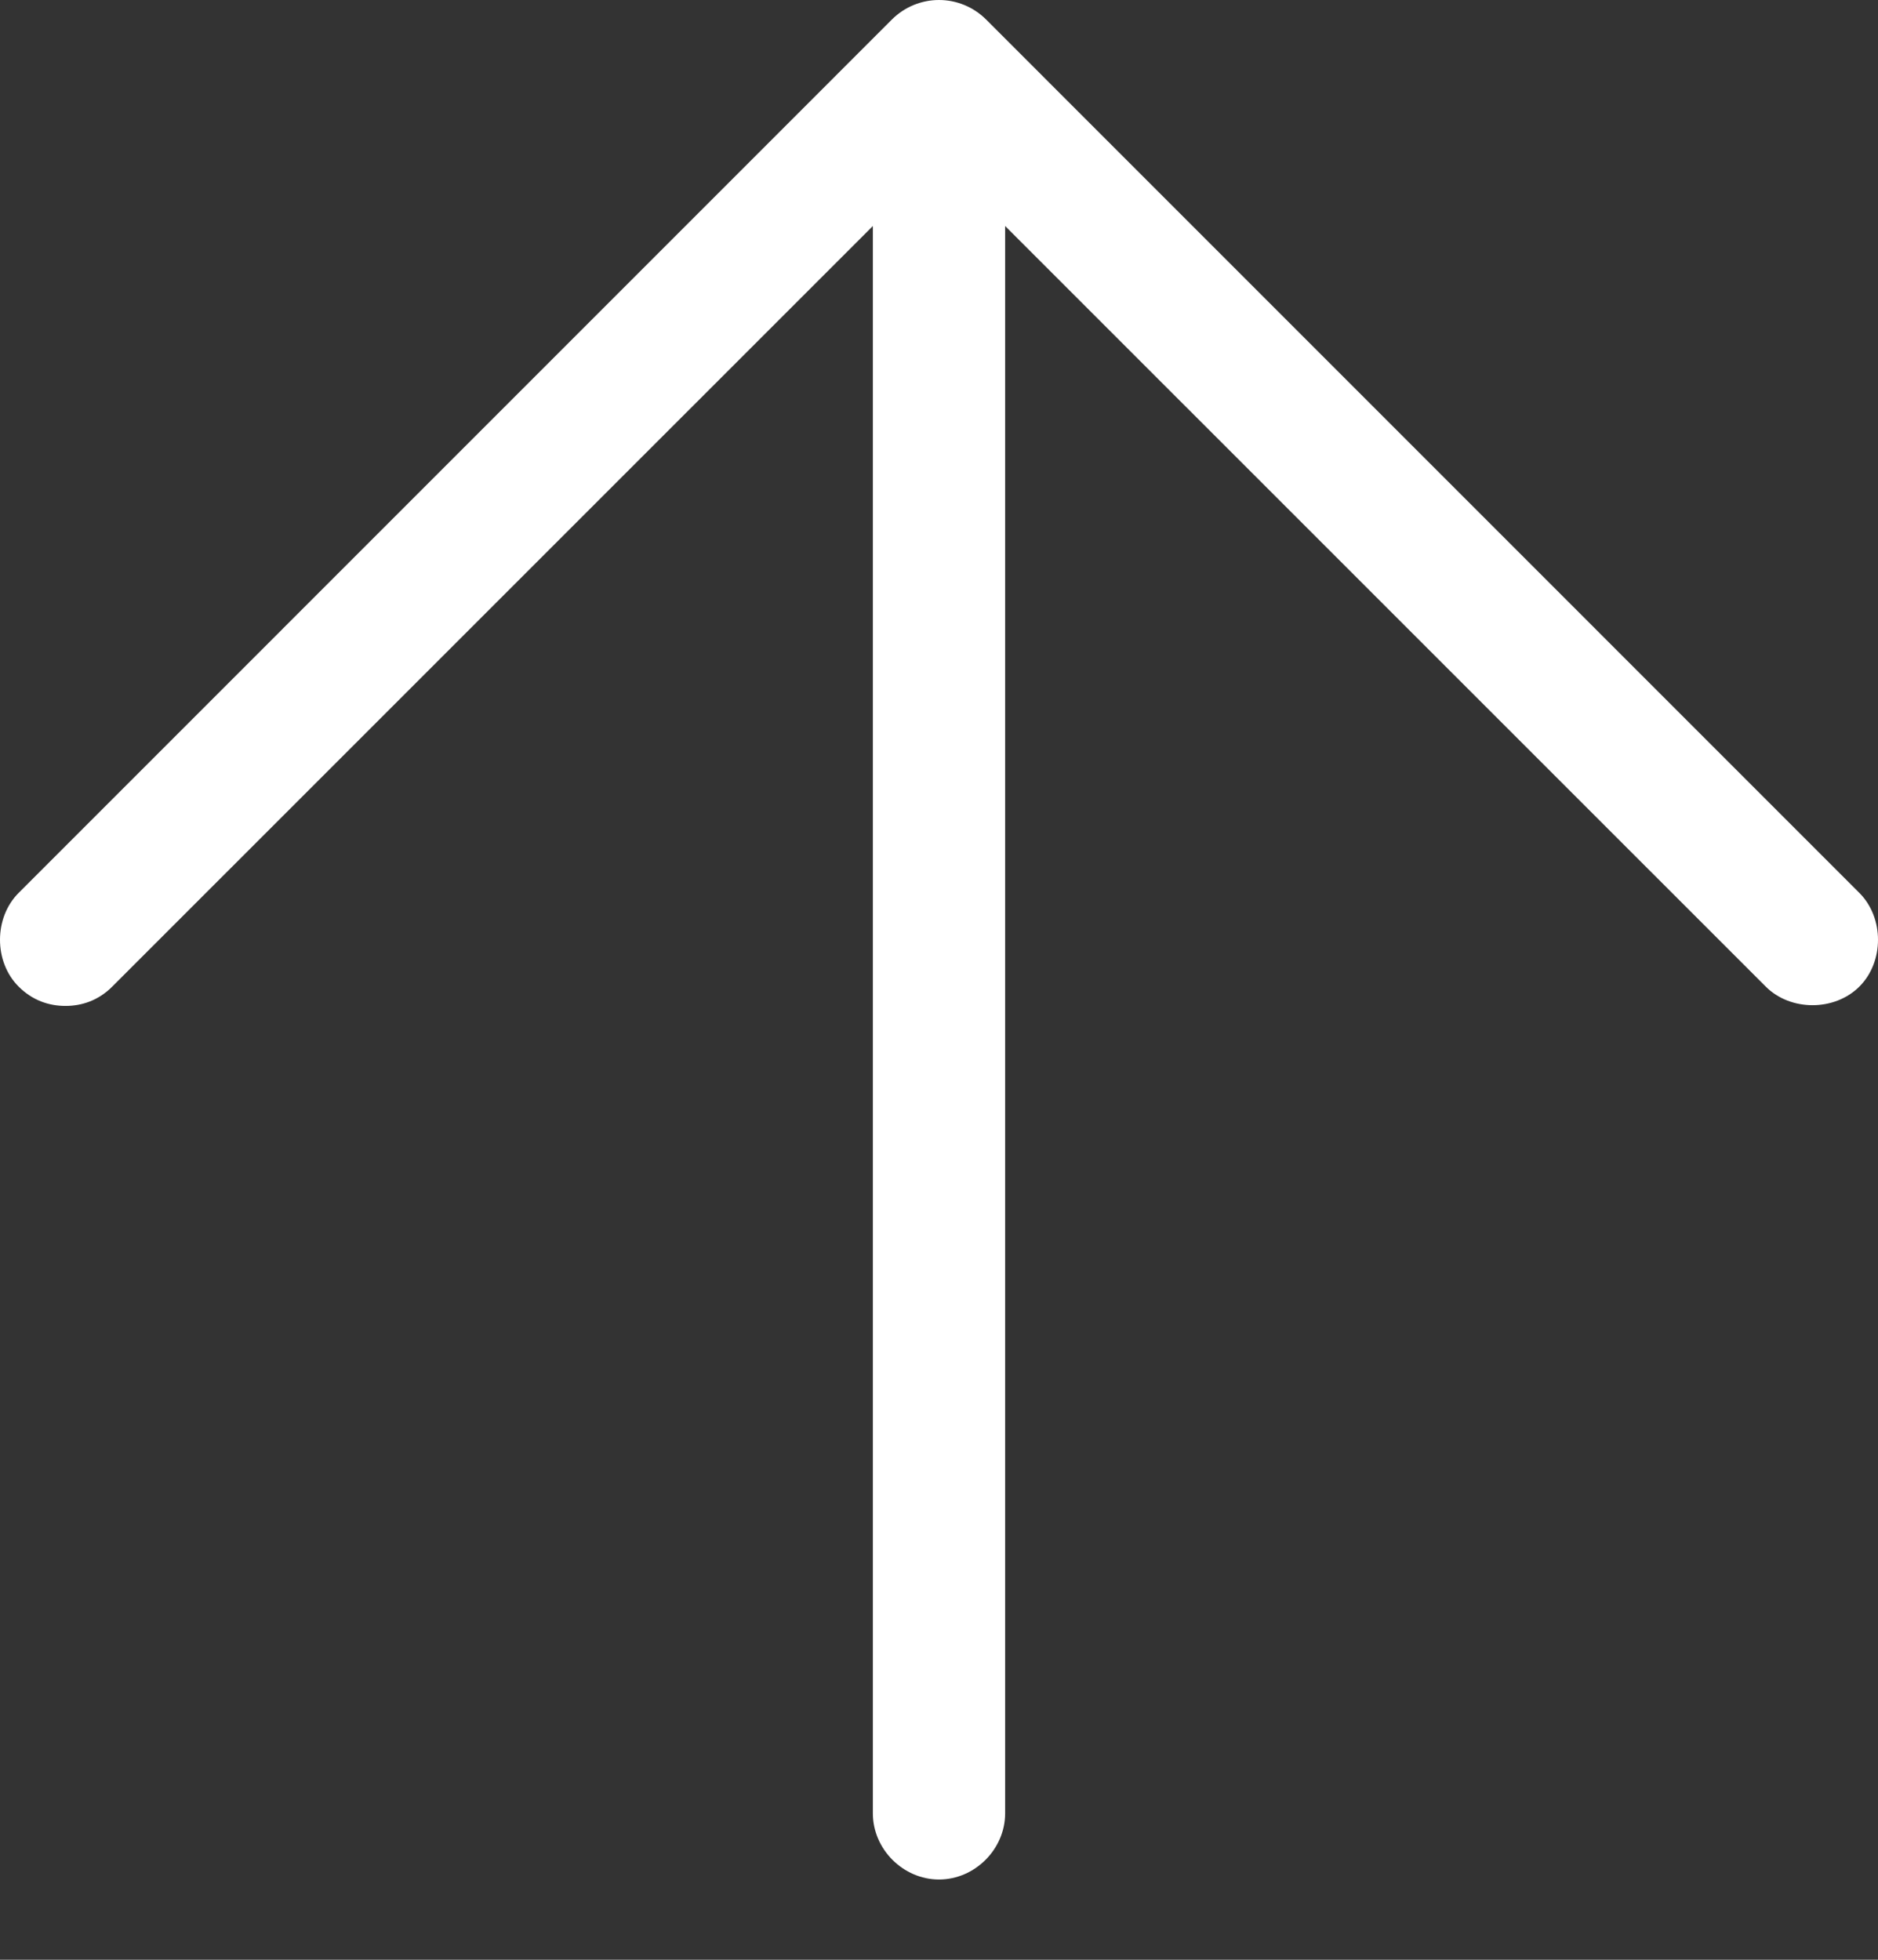 <svg width="23" height="24" viewBox="0 0 23 24" fill="none" xmlns="http://www.w3.org/2000/svg">
<rect x="0" y="0" width="23" height="24" fill="#333333" stroke="none"/>
<path d="M12.074 0.236C11.921 0.085 11.715 0 11.5 0C11.285 0 11.079 0.085 10.926 0.236L0.228 10.935C-0.076 11.239 -0.076 11.779 0.228 12.082C0.397 12.251 0.599 12.319 0.802 12.319C1.004 12.319 1.207 12.251 1.375 12.082L10.69 2.768V22.207C10.69 22.646 11.061 23.017 11.5 23.017C11.939 23.017 12.31 22.646 12.31 22.207V2.768L21.625 12.082C21.928 12.386 22.468 12.386 22.772 12.082C23.076 11.779 23.076 11.239 22.772 10.935L12.074 0.236Z" fill="white"/>
</svg>
